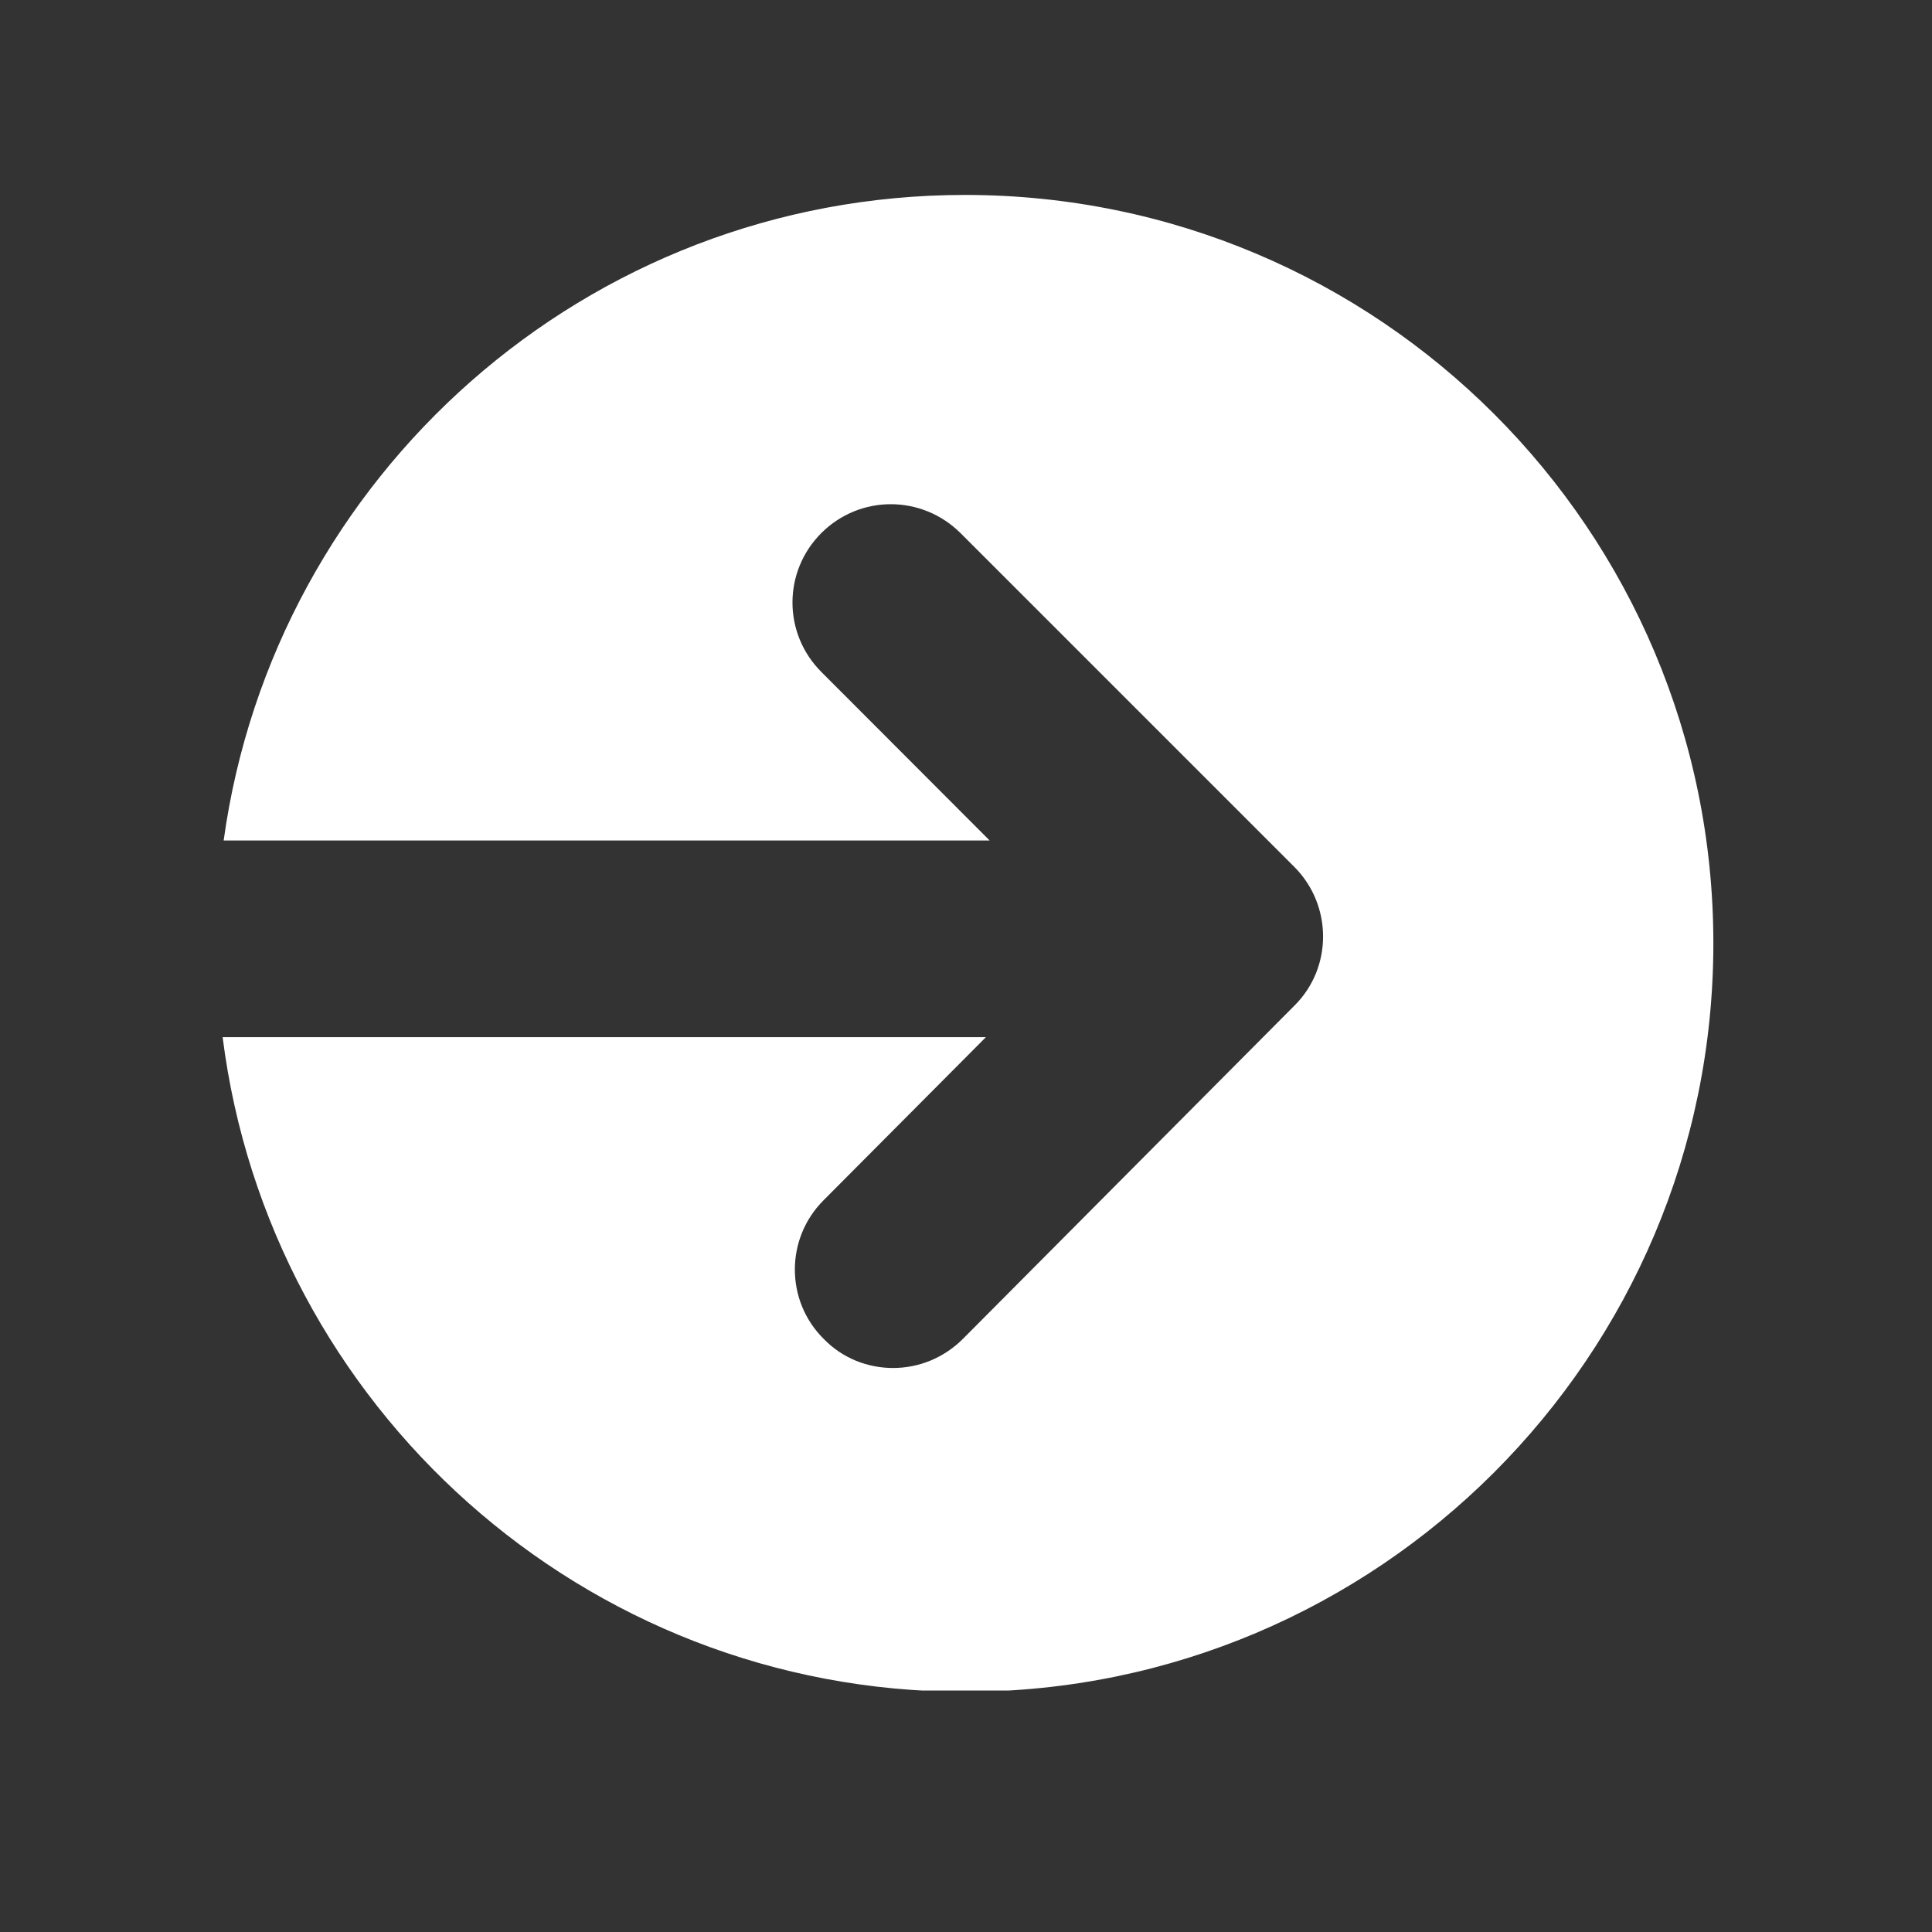 <svg xmlns="http://www.w3.org/2000/svg" xmlns:xlink="http://www.w3.org/1999/xlink" width="40" zoomAndPan="magnify" viewBox="0 0 30 30" height="40" preserveAspectRatio="xMidYMid meet" version="1.0"><rect x="0" y="0" width="30" height="30" fill="#333333" stroke="none"/><defs><clipPath id="df0a934205"><path d="M 3.457 3.023 L 26.684 3.023 L 26.684 26.25 L 3.457 26.25 Z M 3.457 3.023 " clip-rule="nonzero"/></clipPath></defs><g clip-path="url(#df0a934205)"><path fill="#ffffff" d="M 14.984 3.027 C 9.109 3.027 4.254 7.391 3.473 13.051 L 15.367 13.051 L 12.754 10.434 C 12.156 9.836 12.156 8.875 12.754 8.277 C 13.352 7.68 14.312 7.68 14.914 8.277 L 20.098 13.461 C 20.691 14.055 20.695 15.023 20.102 15.613 L 14.953 20.789 C 14.652 21.09 14.262 21.242 13.867 21.242 C 13.477 21.242 13.086 21.094 12.793 20.793 C 12.195 20.203 12.191 19.234 12.789 18.637 L 15.309 16.105 L 3.457 16.105 C 4.18 21.832 9.062 26.27 14.984 26.27 C 21.398 26.27 26.605 21.062 26.605 14.648 C 26.605 8.23 21.406 3.027 14.984 3.027 Z M 14.984 3.027 " fill-opacity="1" fill-rule="nonzero"/></g></svg>